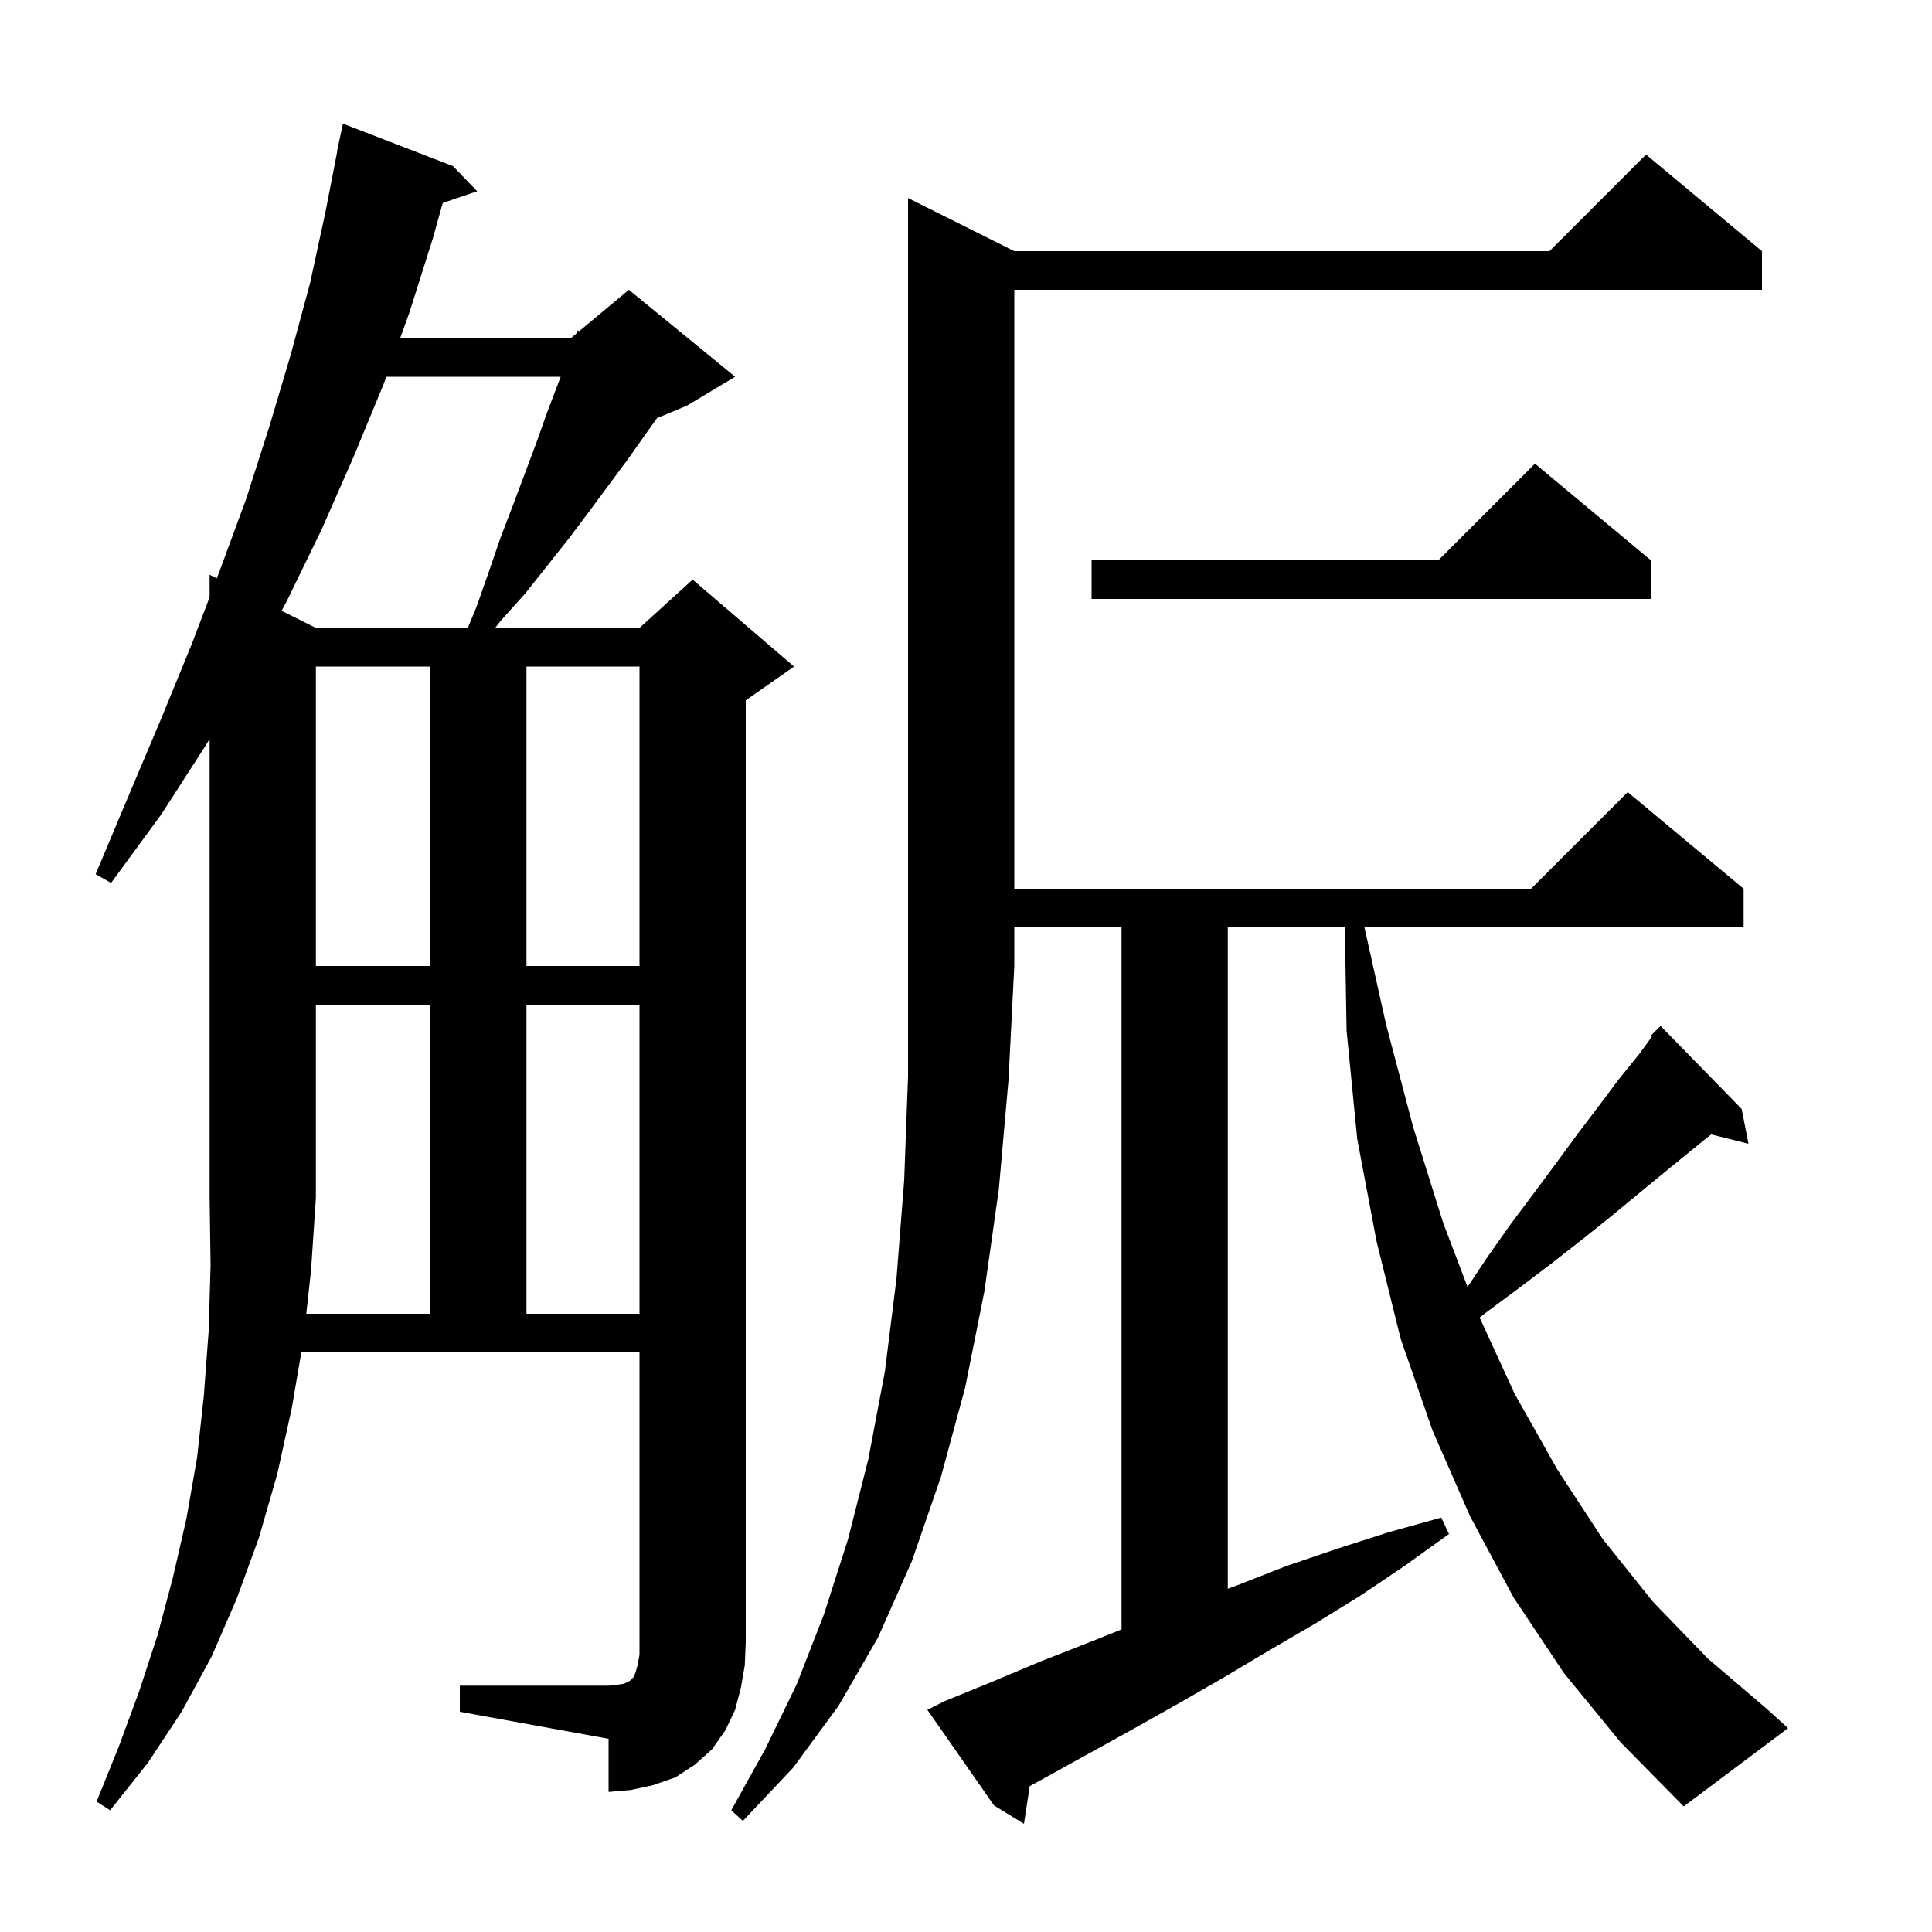 <svg xmlns="http://www.w3.org/2000/svg" xmlns:xlink="http://www.w3.org/1999/xlink" version="1.1" baseProfile="full" viewBox="0 0 200 200" width="200" height="200"><g fill="currentColor"><path d="M 105.0 26.0 L 160.4 26.0 L 170.4 16.0 L 182.4 26.0 L 182.4 30.0 L 105.0 30.0 L 105.0 92.0 L 158.5 92.0 L 168.5 82.0 L 180.5 92.0 L 180.5 96.0 L 141.246 96.0 L 143.5 106.1 L 146.3 116.7 L 149.4 126.6 L 151.919 133.221 L 154.0 130.1 L 156.4 126.7 L 158.8 123.5 L 161.1 120.4 L 163.3 117.4 L 165.5 114.5 L 167.6 111.7 L 169.7 109.1 L 171.018 107.296 L 170.9 107.2 L 171.9 106.2 L 180.3 114.8 L 181.0 118.4 L 177.138 117.435 L 175.2 119.0 L 172.5 121.2 L 169.7 123.5 L 166.8 125.9 L 163.8 128.3 L 160.6 130.8 L 157.3 133.3 L 153.8 135.9 L 153.169 136.387 L 156.8 144.3 L 161.2 152.1 L 165.9 159.3 L 171.1 165.8 L 176.8 171.7 L 182.9 176.9 L 185.1 178.9 L 174.3 187.0 L 167.8 180.4 L 161.9 173.2 L 156.7 165.4 L 152.2 157.0 L 148.3 148.1 L 145.0 138.6 L 142.5 128.5 L 140.5 117.9 L 139.4 106.7 L 139.217 96.0 L 127.1 96.0 L 127.1 164.465 L 128.1 164.1 L 133.2 162.1 L 138.5 160.3 L 143.8 158.6 L 149.2 157.1 L 150.0 158.8 L 145.4 162.1 L 140.8 165.2 L 136.1 168.1 L 131.3 170.9 L 126.6 173.7 L 121.9 176.4 L 117.1 179.1 L 107.7 184.3 L 106.596 184.898 L 106.0 188.8 L 102.9 186.9 L 96.0 177.0 L 97.8 176.1 L 102.7 174.1 L 107.7 172.0 L 112.8 170.0 L 116.1 168.68 L 116.1 96.0 L 105.0 96.0 L 105.0 100.0 L 104.4 111.8 L 103.4 123.1 L 101.9 133.7 L 99.9 143.7 L 97.4 152.9 L 94.4 161.6 L 90.9 169.5 L 86.8 176.6 L 82.1 183.0 L 76.9 188.5 L 75.7 187.4 L 79.2 181.1 L 82.5 174.3 L 85.3 167.1 L 87.8 159.3 L 89.9 151.0 L 91.6 142.0 L 92.8 132.4 L 93.6 122.2 L 94.0 111.4 L 94.0 20.5 Z M 31.707 136.0 L 44.5 136.0 L 44.5 104.0 L 32.7 104.0 L 32.7 124.0 L 32.2 131.5 Z M 54.5 104.0 L 54.5 136.0 L 66.2 136.0 L 66.2 104.0 Z M 32.7 69.0 L 32.7 100.0 L 44.5 100.0 L 44.5 69.0 Z M 54.5 69.0 L 54.5 100.0 L 66.2 100.0 L 66.2 69.0 Z M 39.988 39.0 L 39.7 39.8 L 36.6 47.3 L 33.3 54.8 L 29.7 62.2 L 29.153 63.226 L 32.7 65.0 L 48.425 65.0 L 49.3 62.9 L 50.6 59.2 L 51.8 55.7 L 53.1 52.3 L 55.5 45.9 L 56.6 42.8 L 58.041 39.0 Z M 170.9 58.0 L 170.9 62.0 L 113.0 62.0 L 113.0 58.0 L 148.9 58.0 L 158.9 48.0 Z M 76.7 174.7 L 76.1 177.0 L 75.1 179.1 L 73.7 181.1 L 71.9 182.7 L 69.9 184.0 L 67.6 184.8 L 65.3 185.3 L 63.0 185.5 L 63.0 180.0 L 47.6 177.2 L 47.6 174.5 L 63.0 174.5 L 63.9 174.4 L 64.6 174.3 L 65.2 174.0 L 65.6 173.6 L 65.8 173.1 L 66.0 172.4 L 66.2 171.3 L 66.2 140.0 L 31.194 140.0 L 30.2 145.8 L 28.7 152.6 L 26.8 159.2 L 24.5 165.5 L 21.9 171.5 L 18.8 177.2 L 15.3 182.5 L 11.4 187.4 L 10.0 186.5 L 12.3 180.8 L 14.4 175.1 L 16.3 169.3 L 17.9 163.3 L 19.3 157.2 L 20.4 150.9 L 21.1 144.5 L 21.6 137.8 L 21.8 131.0 L 21.7 124.0 L 21.7 76.491 L 21.4 77.0 L 16.7 84.3 L 11.5 91.4 L 9.9 90.5 L 13.3 82.4 L 16.6 74.6 L 19.8 66.8 L 21.7 61.821 L 21.7 59.5 L 22.444 59.872 L 22.7 59.2 L 25.5 51.6 L 27.9 44.1 L 30.1 36.7 L 32.1 29.3 L 33.7 21.9 L 34.924 15.603 L 34.9 15.6 L 35.5 12.8 L 46.9 17.2 L 49.4 19.8 L 45.833 21.01 L 44.8 24.7 L 42.4 32.3 L 41.428 35.0 L 59.1 35.0 L 59.69 34.508 L 59.8 34.2 L 59.961 34.283 L 65.1 30.0 L 76.1 39.0 L 71.1 42.0 L 68.02 43.283 L 67.0 44.7 L 65.1 47.4 L 61.1 52.8 L 59.0 55.6 L 54.4 61.4 L 51.8 64.3 L 51.258 65.0 L 66.2 65.0 L 71.7 60.0 L 82.2 69.0 L 77.2 72.5 L 77.2 170.0 L 77.1 172.4 Z "/></g></svg>